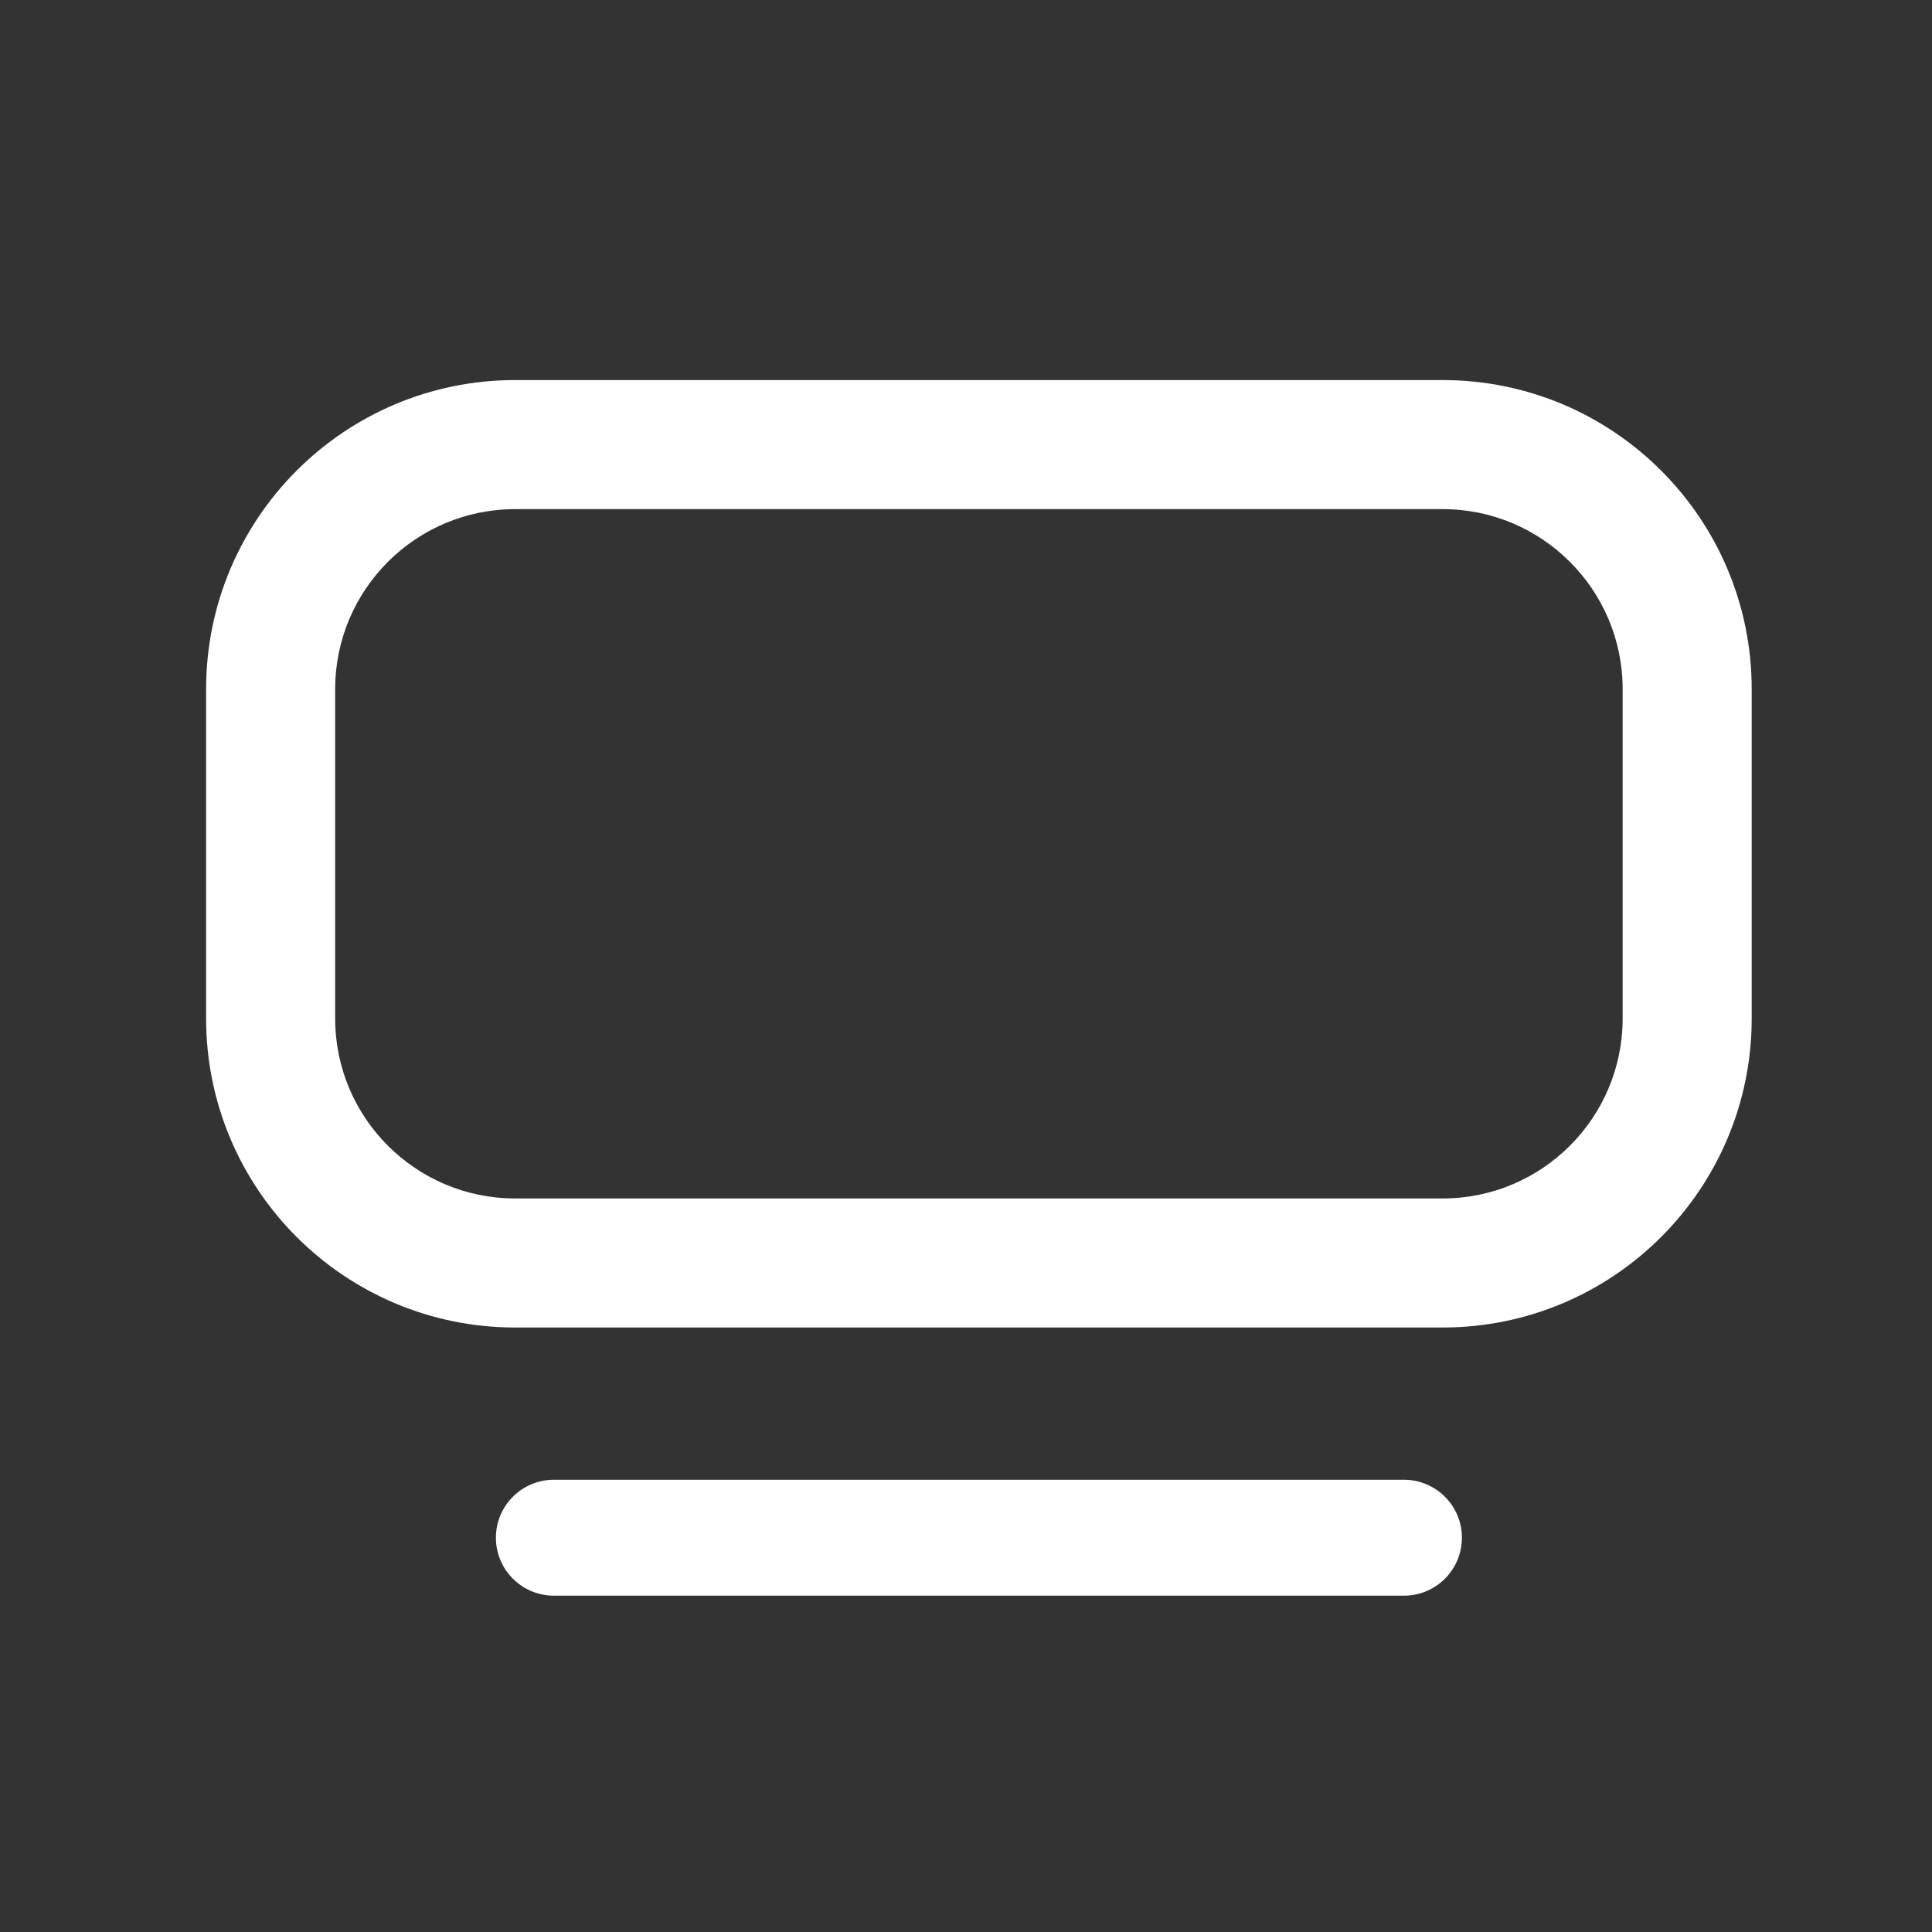 <svg width="25" height="25" viewBox="0 0 25 25" fill="none" xmlns="http://www.w3.org/2000/svg">
<rect x="0" y="0" width="25" height="25" fill="#333333" stroke="none"/>
<path fill-rule="evenodd" clip-rule="evenodd" d="M6.667 4.918H18.667C20.876 4.918 22.667 6.709 22.667 8.918V13.178C22.667 15.387 20.876 17.178 18.667 17.178H6.667C4.458 17.178 2.667 15.387 2.667 13.178V8.918C2.667 6.709 4.458 4.918 6.667 4.918ZM18.667 15.508C19.954 15.508 20.997 14.465 20.997 13.178V8.918C20.997 7.631 19.954 6.588 18.667 6.588H6.667C5.38 6.588 4.337 7.631 4.337 8.918V13.178C4.337 14.465 5.38 15.508 6.667 15.508H18.667Z" fill="white"/>
<path d="M18.167 19.148H7.167C6.753 19.148 6.417 19.484 6.417 19.898C6.417 20.312 6.753 20.648 7.167 20.648H18.167C18.581 20.648 18.917 20.312 18.917 19.898C18.917 19.484 18.581 19.148 18.167 19.148Z" fill="white"/>
</svg>
